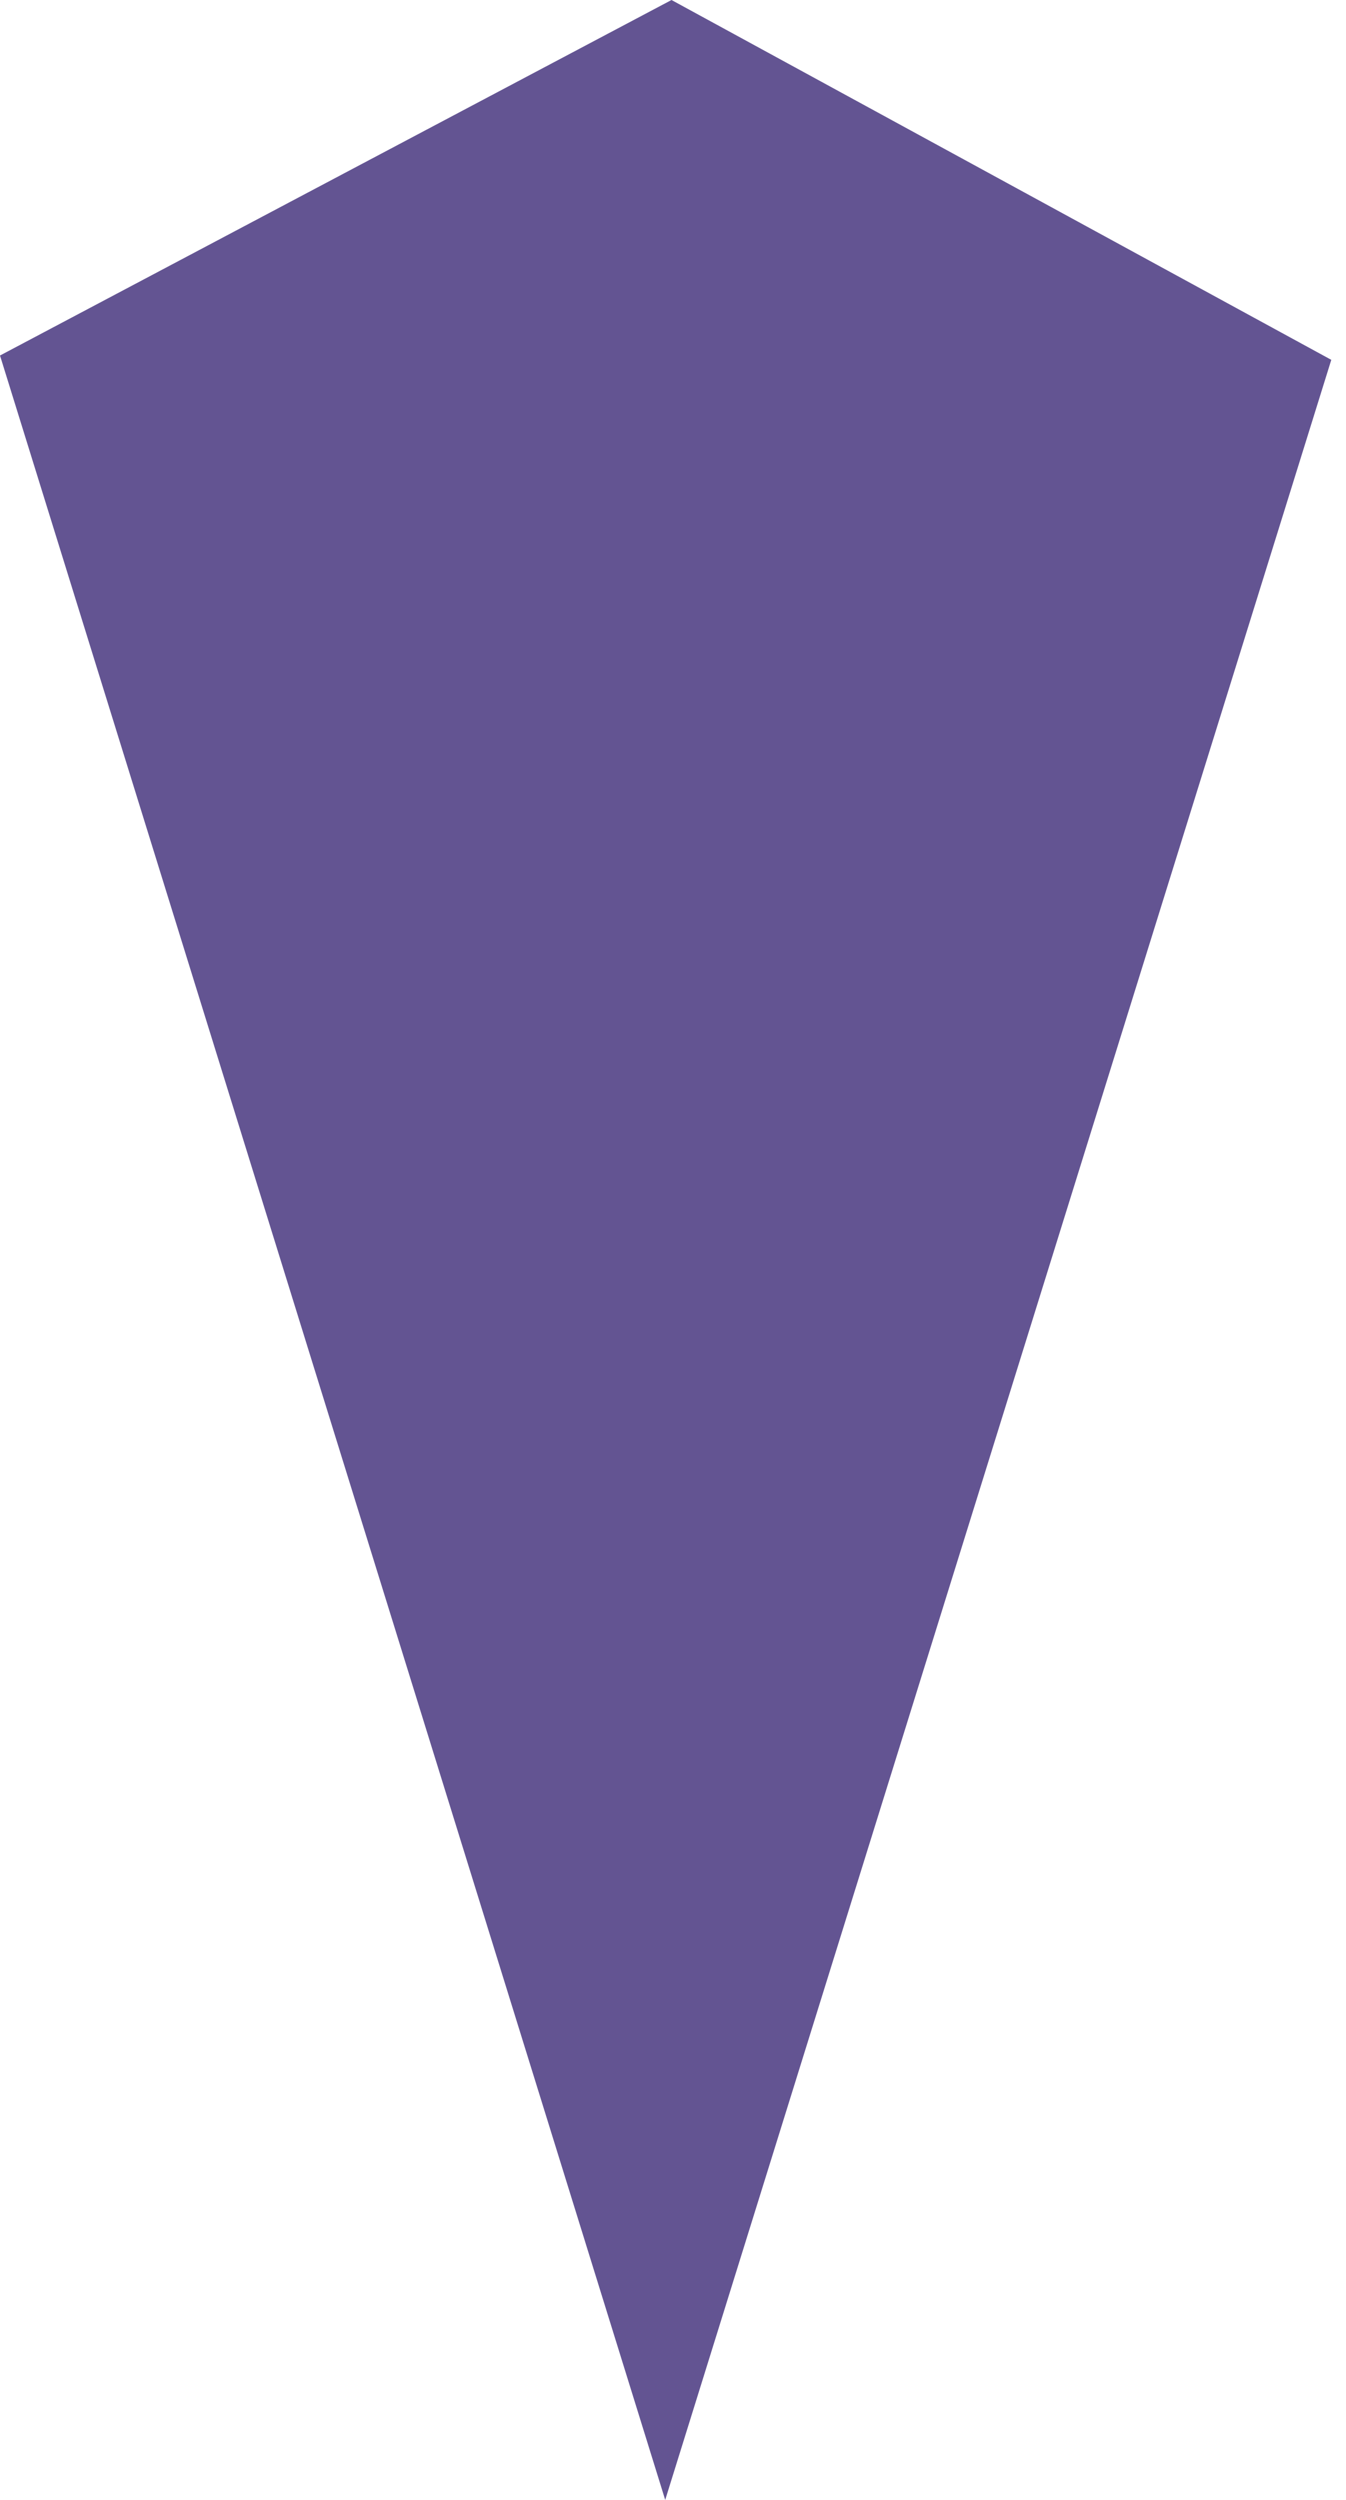 <?xml version="1.0" encoding="utf-8"?>
<svg xmlns="http://www.w3.org/2000/svg" fill="none" height="100%" overflow="visible" preserveAspectRatio="none" style="display: block;" viewBox="0 0 28 52" width="100%">
<path d="M0 7.395L13.969 0L27.694 7.485C23.075 22.326 18.456 37.164 13.838 52C9.225 37.134 4.613 22.266 0 7.395Z" fill="#635492" id="Vector"/>
</svg>